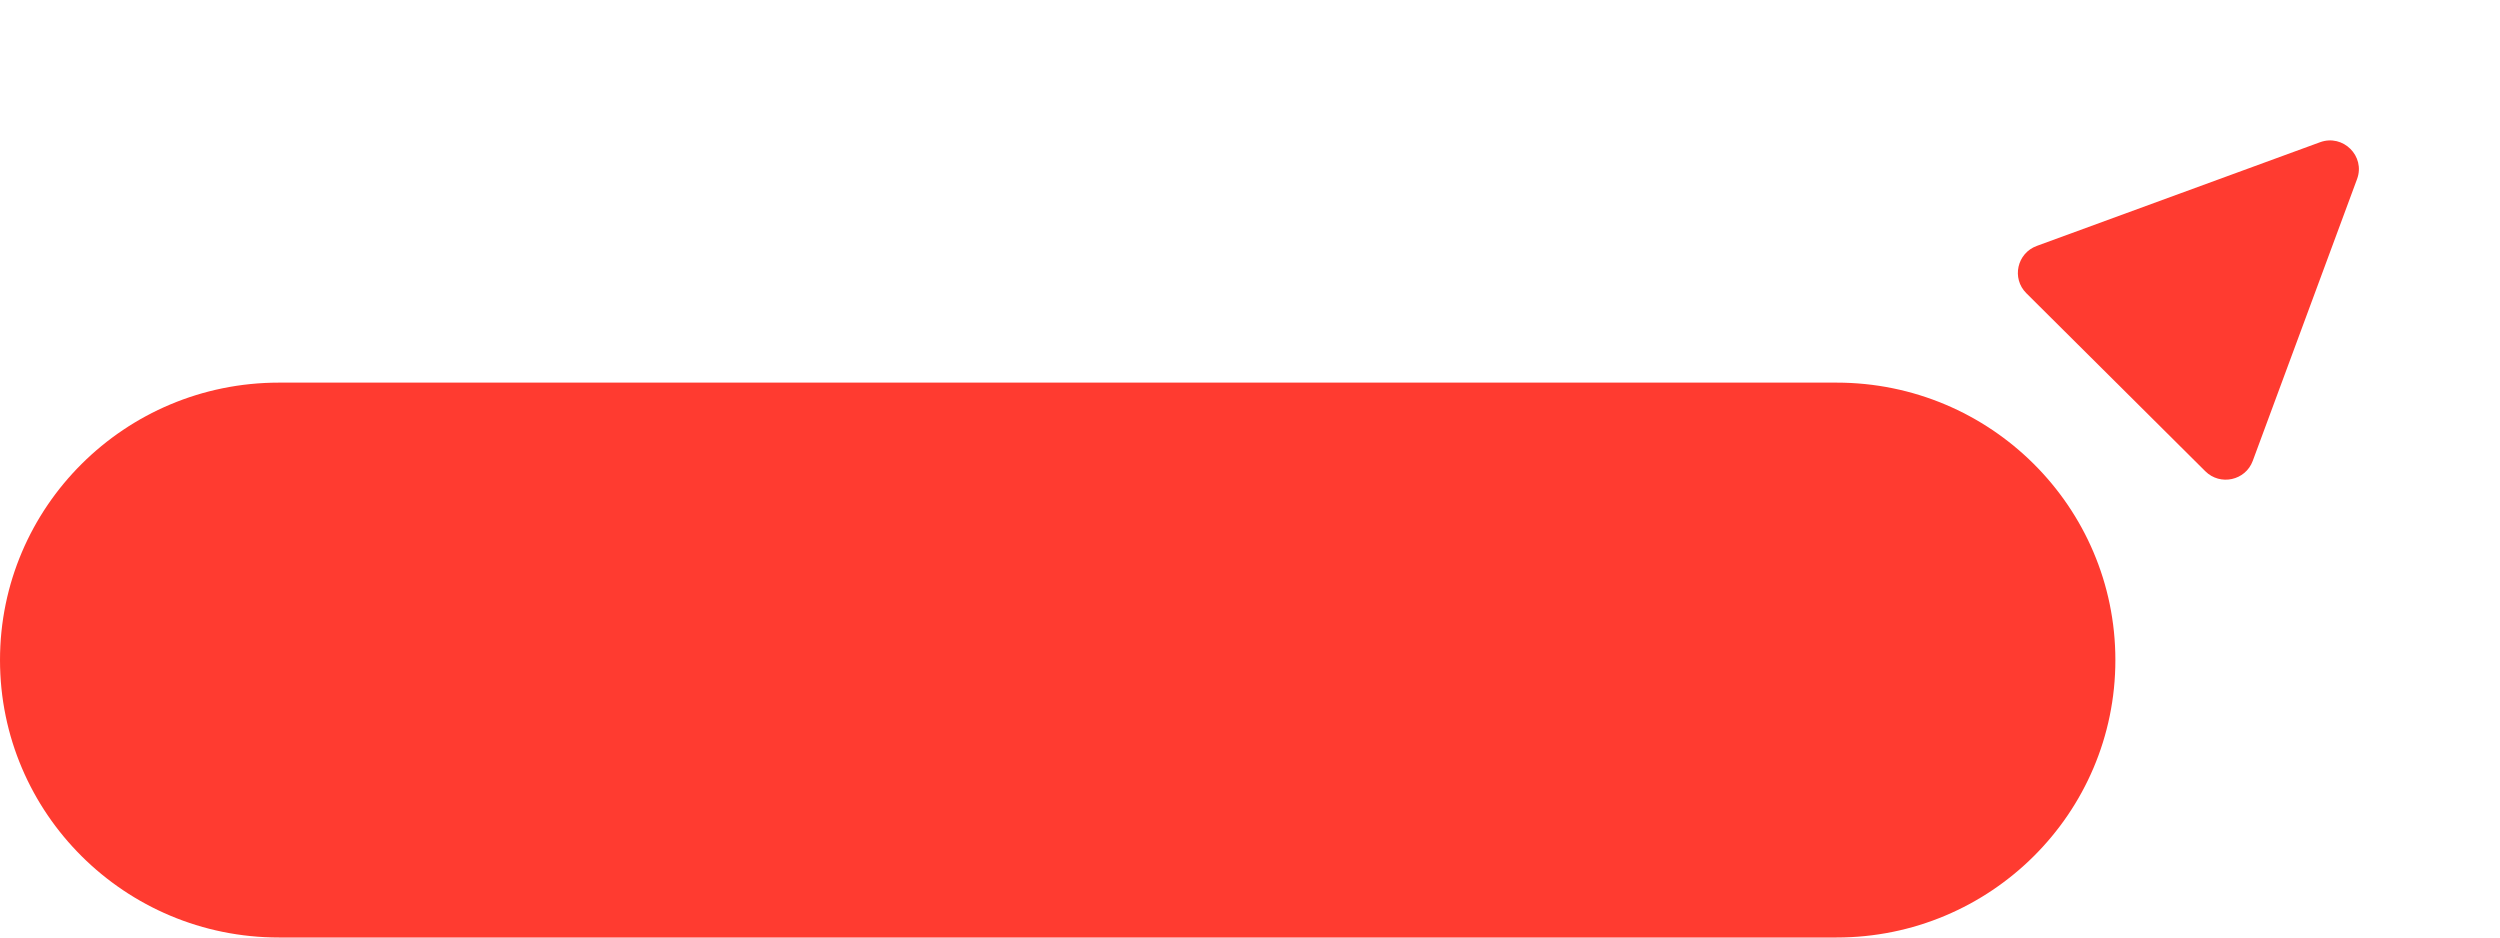 <?xml version="1.0" encoding="UTF-8"?> <svg xmlns="http://www.w3.org/2000/svg" width="40" height="15" viewBox="0 0 40 15" fill="none"><path d="M4.462 6.122H29.385C31.849 6.122 33.846 8.11 33.846 10.561C33.846 13.013 31.849 15 29.385 15H4.462C1.998 15 3.8147e-05 13.013 3.8147e-05 10.561C3.8147e-05 8.11 1.998 6.122 4.462 6.122Z" fill="#FF3B30"></path><path d="M37.713 2.865C37.849 2.498 37.489 2.14 37.12 2.276L32.588 3.935C32.272 4.051 32.183 4.454 32.421 4.691L35.285 7.54C35.523 7.777 35.928 7.689 36.044 7.374L37.713 2.865Z" fill="#FF3B30"></path></svg> 